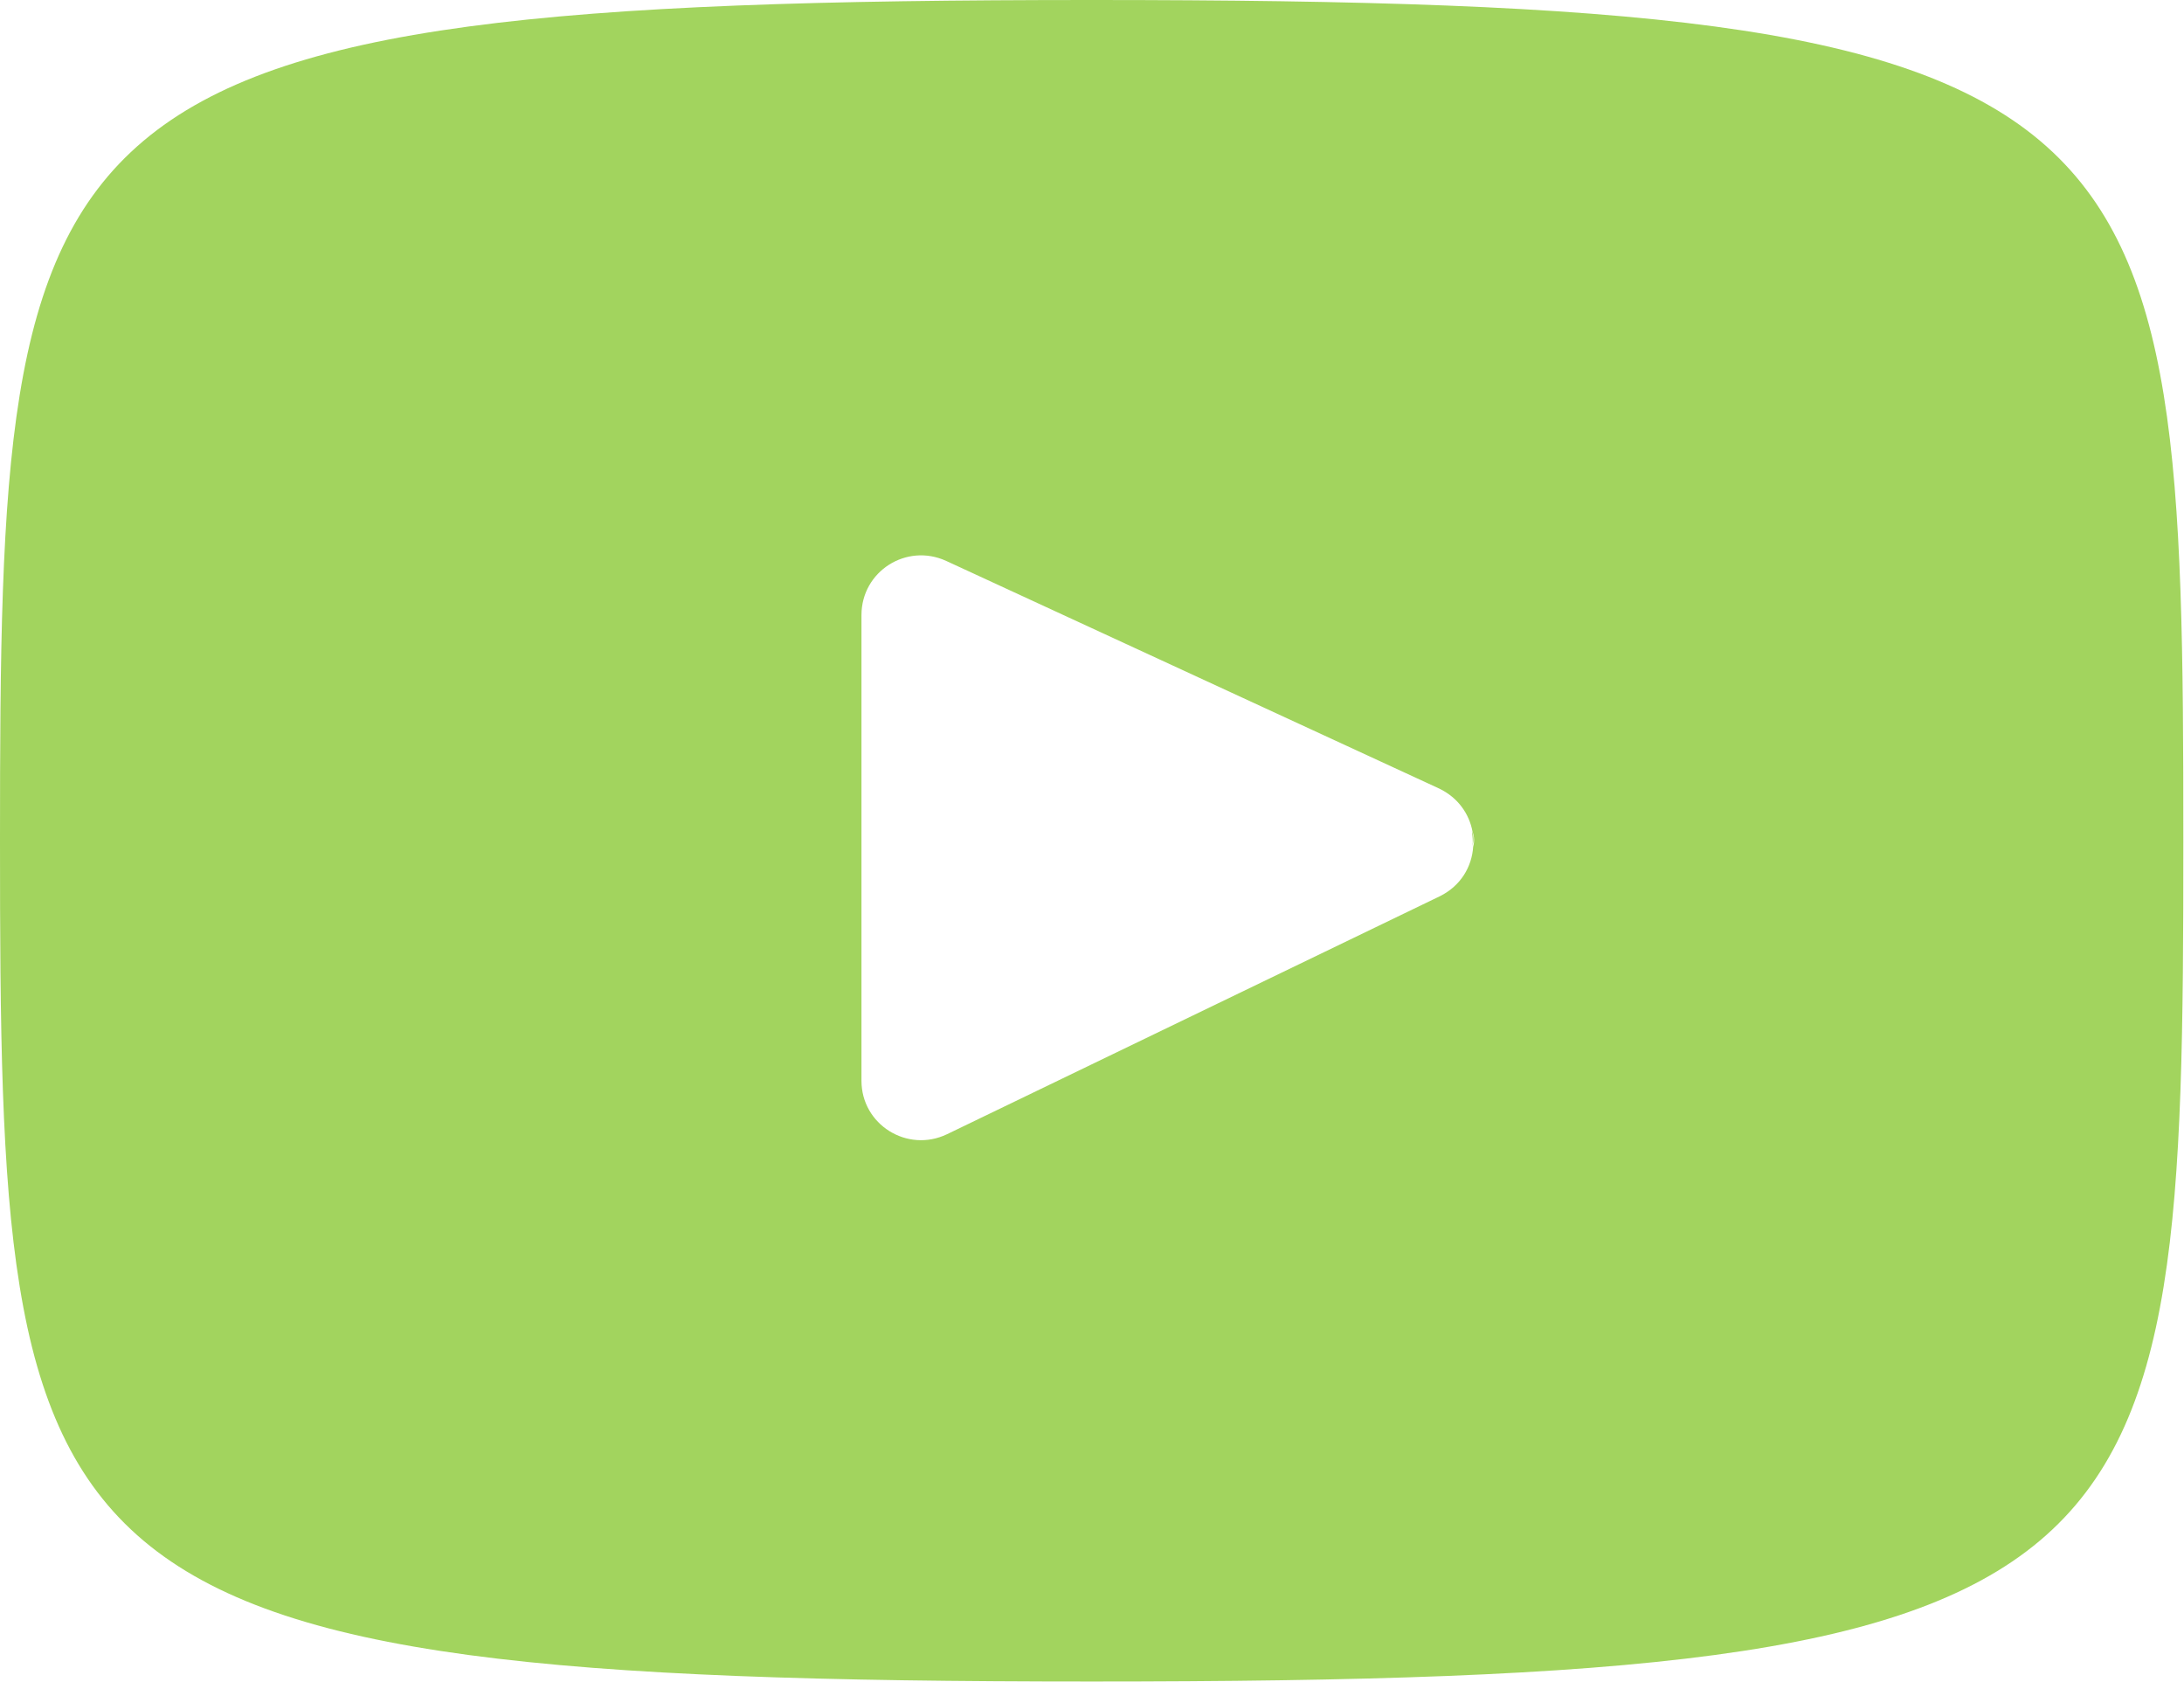 <svg xmlns="http://www.w3.org/2000/svg" id="Capa_2" data-name="Capa 2" viewBox="0 0 33.49 25.79"><defs><style>      .cls-1 {        fill: #a2d45e;        stroke-width: 0px;      }    </style></defs><g id="Capa_1-2" data-name="Capa 1"><g><path class="cls-1" d="M22.57,12.74c.01.08.02.16.01.23.02-.08.02-.16-.01-.23Z"></path><path class="cls-1" d="M16.74,0C.29,0,0,1.46,0,12.89s.29,12.89,16.74,12.89,16.74-1.46,16.74-12.89S33.2,0,16.74,0ZM22.08,13.74l-7.56,3.65c-.61.29-1.31-.15-1.31-.82v-7.14c0-.67.69-1.11,1.3-.83l7.56,3.49c.29.14.46.39.51.66.03.08.03.16.01.23-.02.31-.19.6-.51.76Z"></path></g></g></svg>